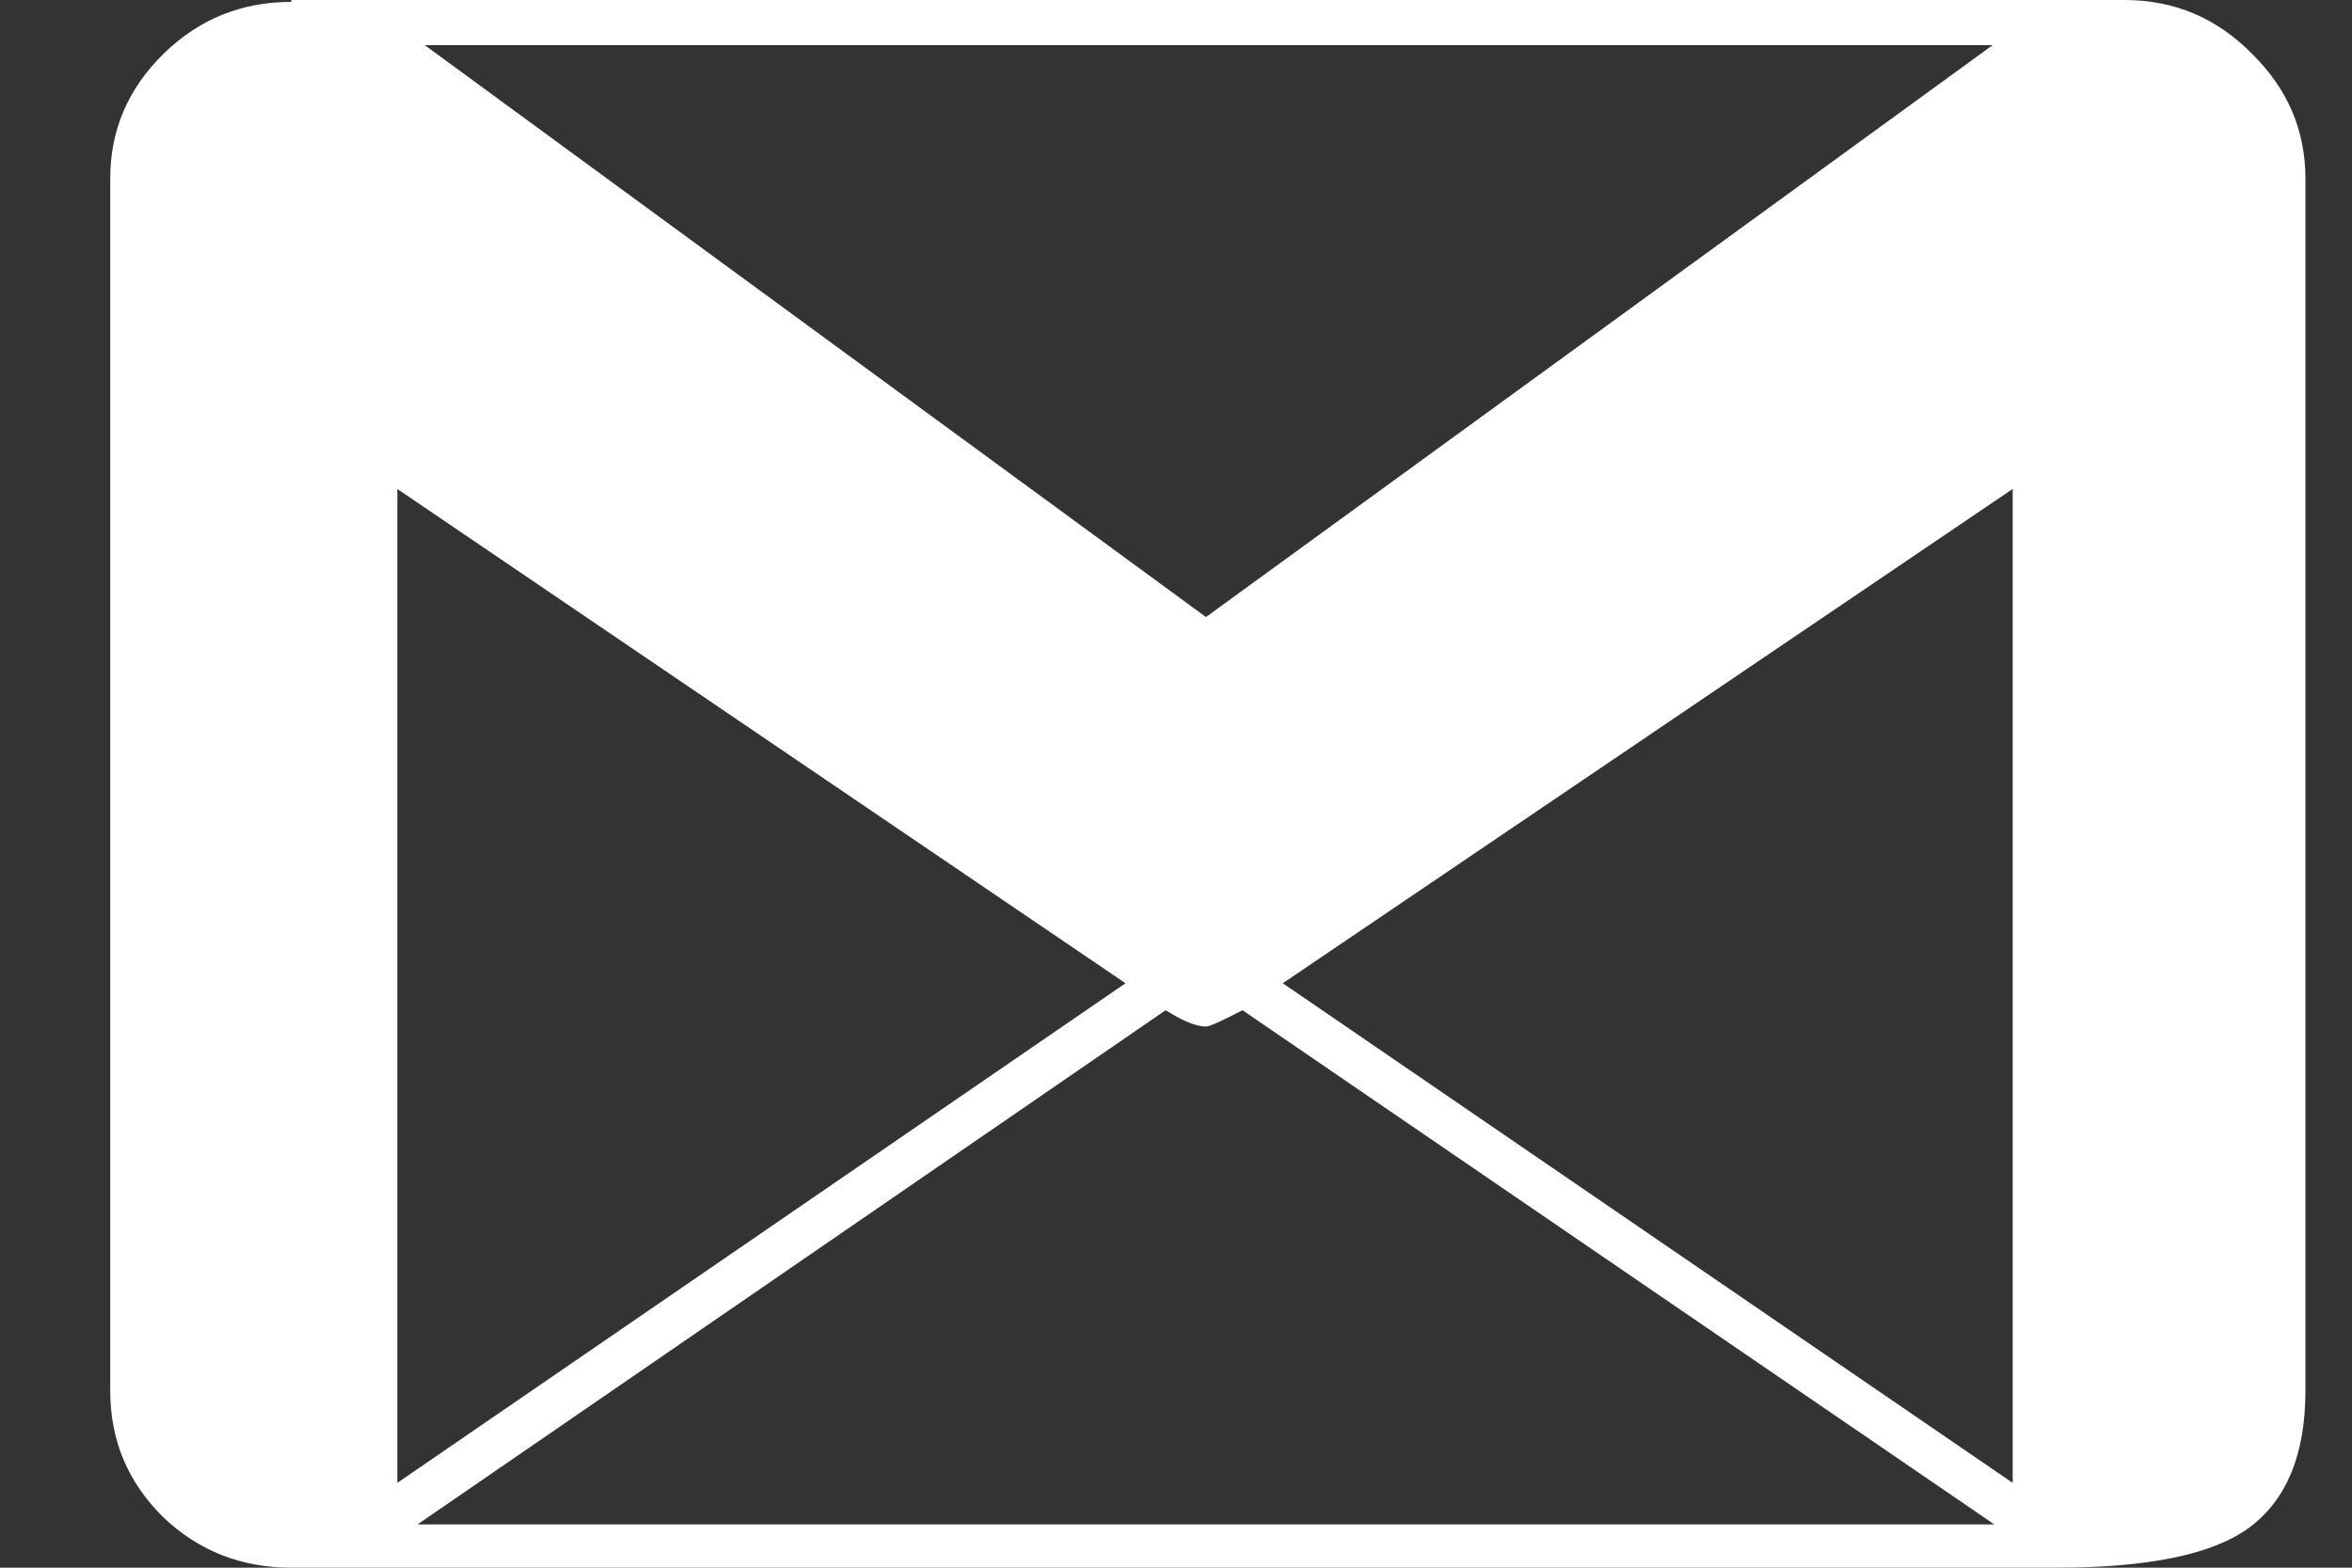 <svg width="15" height="10" viewBox="0 0 15 10" fill="none" xmlns="http://www.w3.org/2000/svg">
<rect x="0" y="0" width="15" height="10" fill="#333333" stroke="none"/>
<path d="M13.116 10H1.858C1.539 10 1.267 9.893 1.041 9.678C0.815 9.455 0.703 9.187 0.703 8.872V1.139C0.703 0.832 0.815 0.568 1.041 0.345C1.267 0.123 1.539 0.012 1.858 0.012V0H13.548C13.867 0 14.139 0.115 14.364 0.345C14.59 0.568 14.703 0.832 14.703 1.139V8.872C14.703 9.279 14.582 9.57 14.341 9.747C14.108 9.916 13.699 10 13.116 10ZM7.691 3.936L12.708 0.288H2.709L7.691 3.936ZM2.534 9.459L7.178 6.272L2.534 3.119V9.459ZM12.719 9.724L7.924 6.444C7.792 6.513 7.714 6.548 7.691 6.548C7.629 6.548 7.543 6.513 7.434 6.444L2.663 9.724H12.719ZM12.836 9.459V3.119L8.181 6.272L12.836 9.459Z" fill="white"/>
</svg>

